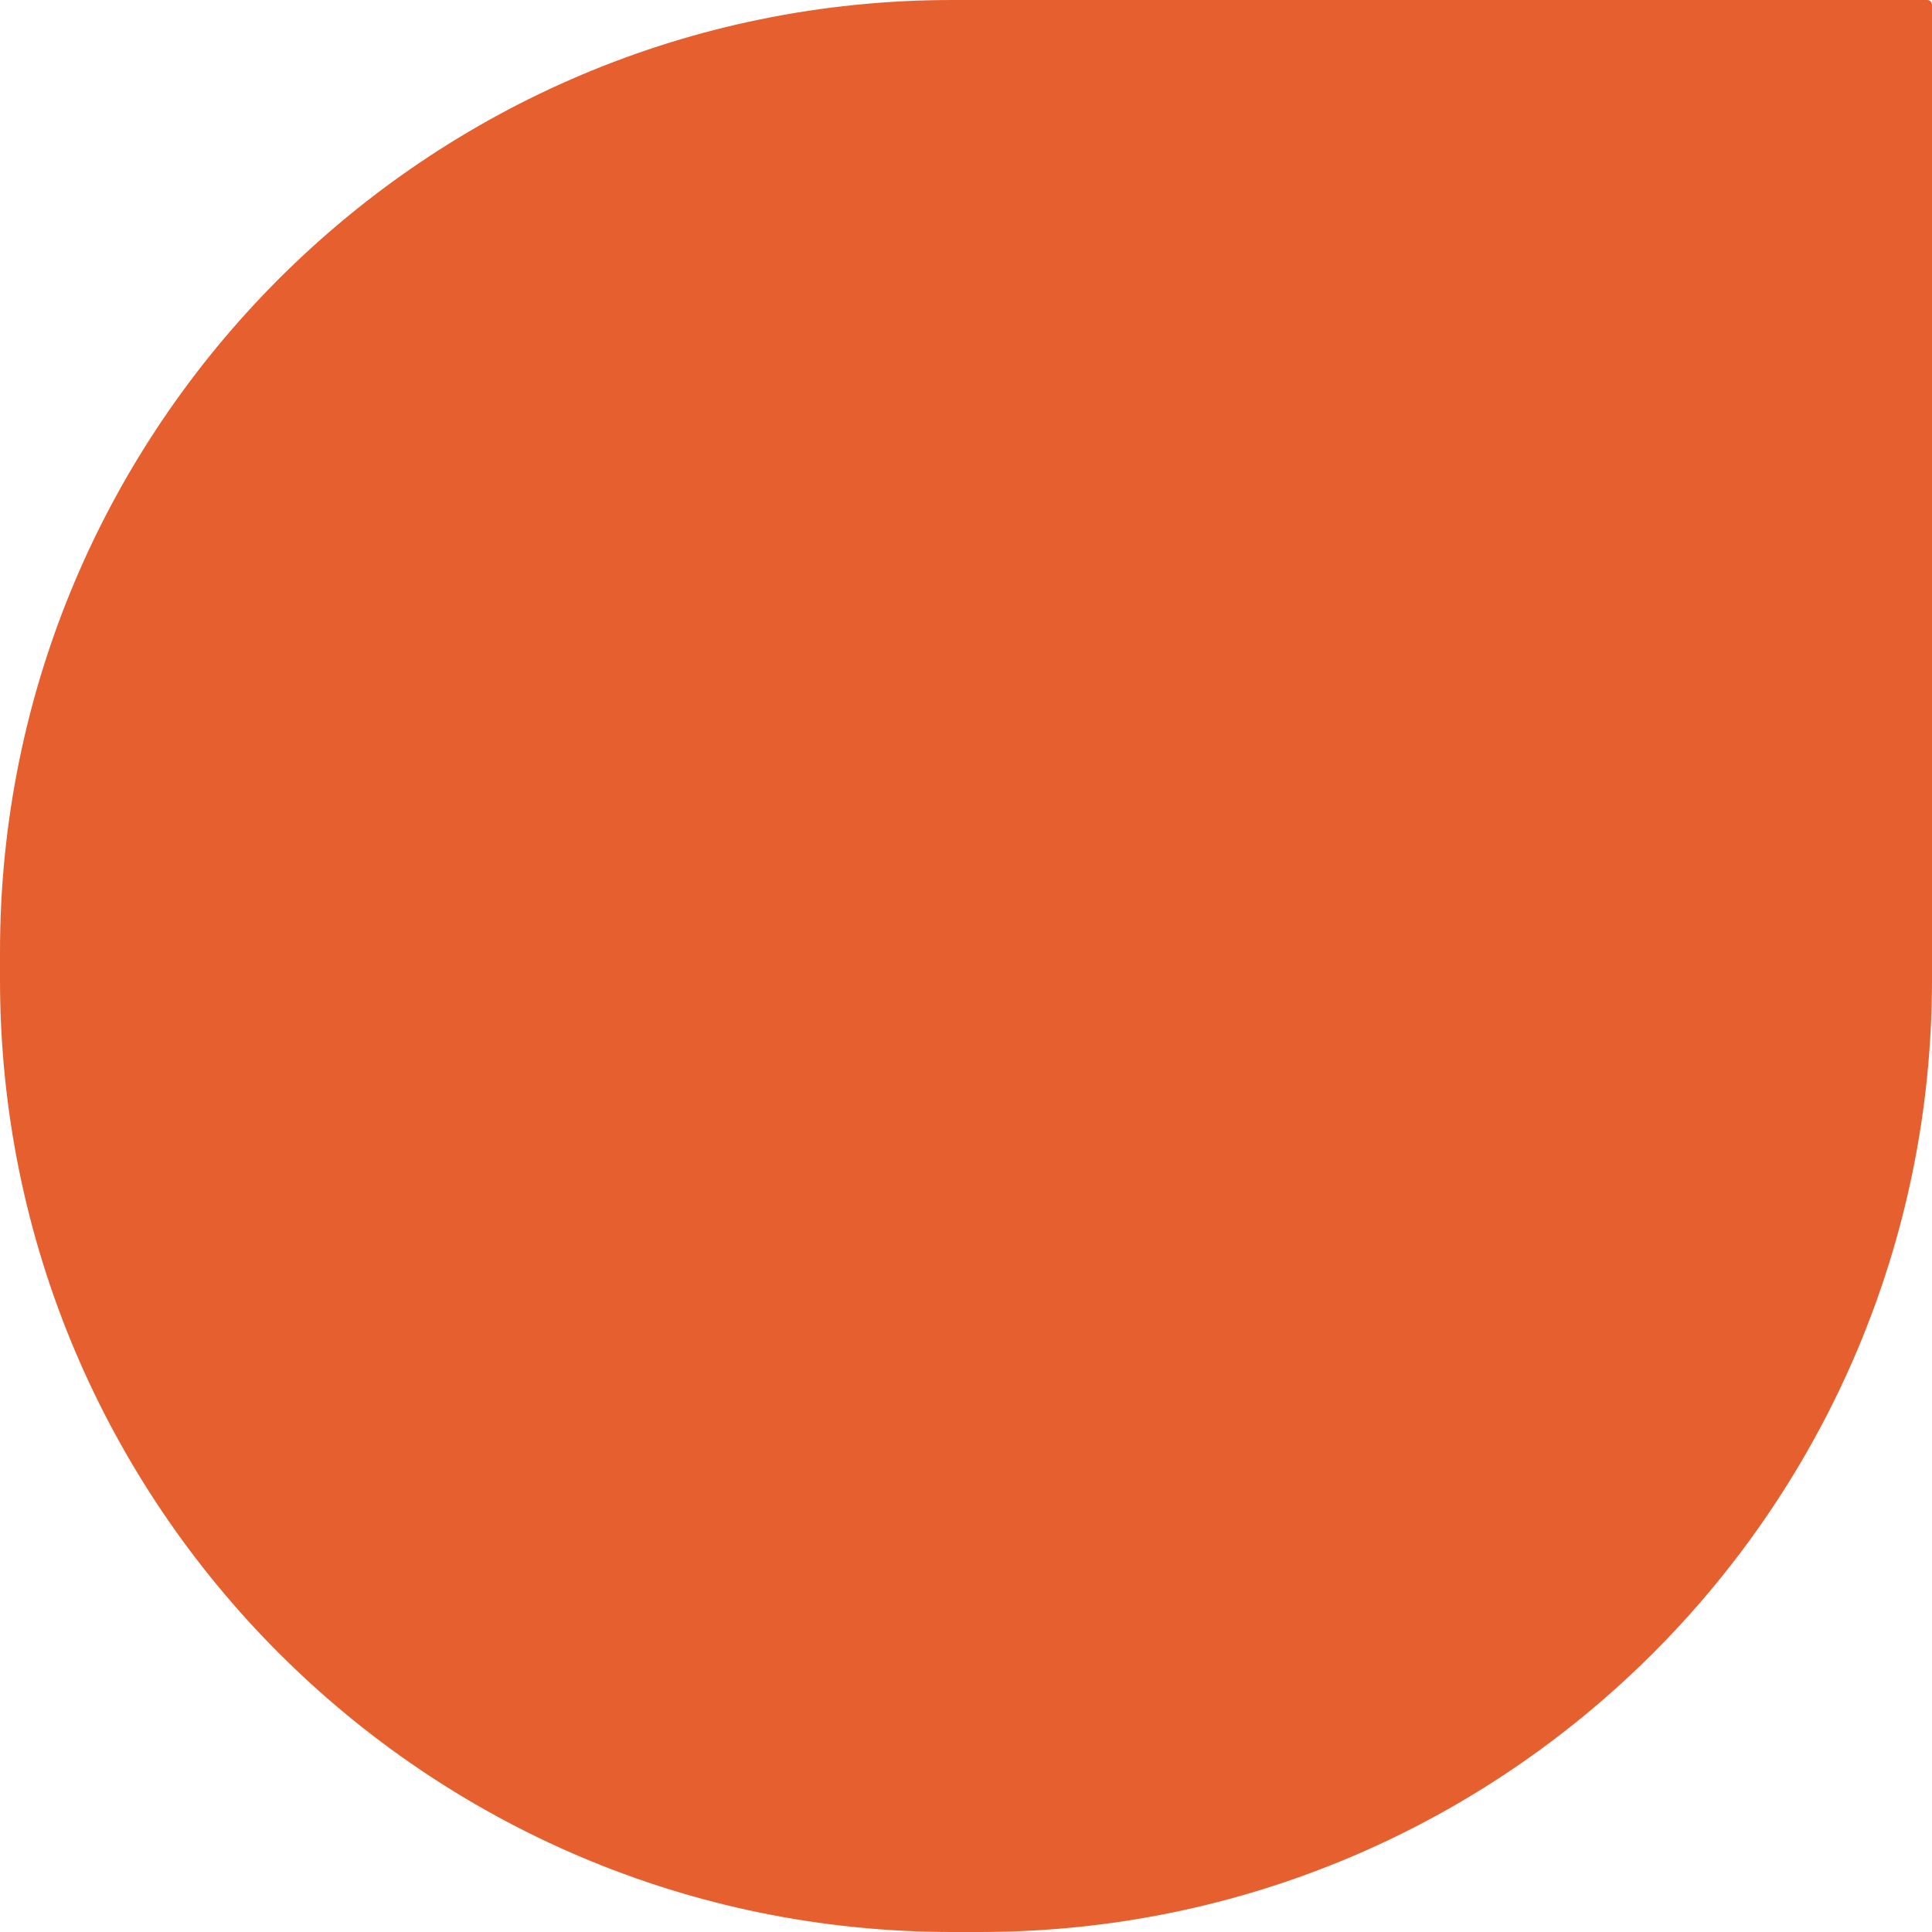 <?xml version="1.0" encoding="UTF-8" standalone="no"?><svg xmlns="http://www.w3.org/2000/svg" xmlns:xlink="http://www.w3.org/1999/xlink" fill="#000000" height="492.2" preserveAspectRatio="xMidYMid meet" version="1" viewBox="0.0 0.0 492.2 492.2" width="492.2" zoomAndPan="magnify"><g id="change1_1"><path d="M249.6,492.2h-7.1C108.6,492.2,0,383.6,0,249.6v-7.1C0,108.6,108.6,0,242.6,0H491c0.7,0,1.2,0.6,1.2,1.2v248.4 C492.2,383.6,383.6,492.2,249.6,492.2z" fill="#e6602f"/></g></svg>